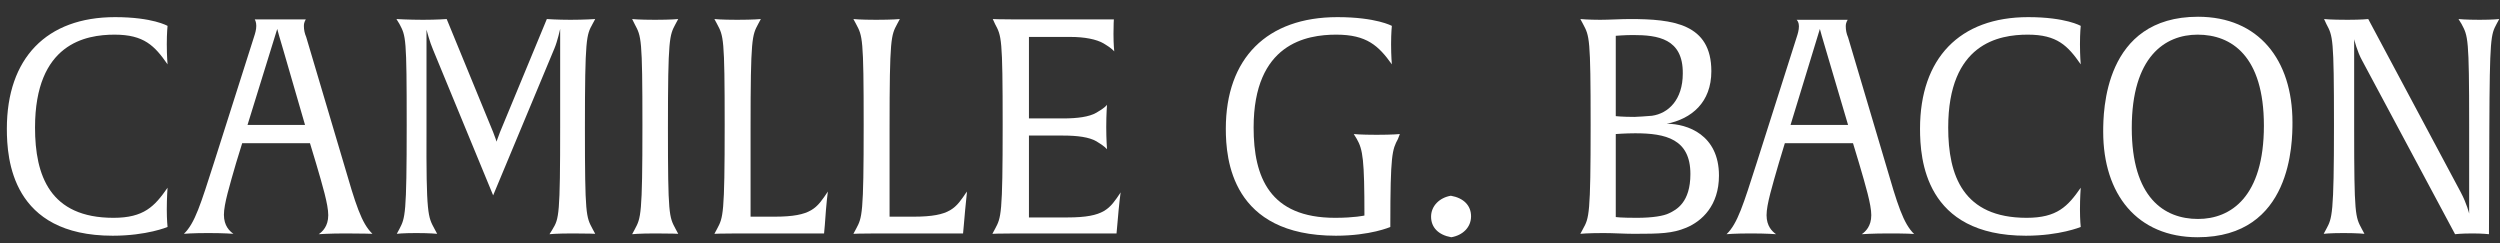 <?xml version="1.0" encoding="utf-8"?>
<!-- Generator: Adobe Illustrator 28.3.0, SVG Export Plug-In . SVG Version: 6.00 Build 0)  -->
<svg version="1.1" id="Layer_1" xmlns="http://www.w3.org/2000/svg" xmlns:xlink="http://www.w3.org/1999/xlink" x="0px" y="0px"
	 viewBox="0 0 656.5 63.9" style="enable-background:new 0 0 656.5 63.9;" xml:space="preserve">
<rect x="0" y="0" width="656.5" height="63.9" fill="#333333" stroke="none"/>
<style type="text/css">
	.st0{fill:#FFFFFF;}
</style>
<g>
	<path class="st0" d="M29.6,61.9C3.1,61.9,1.8,41.8,1.8,33.8c0-18.5,10.4-29.3,28.4-29.3C40.1,4.5,44,6.8,44,6.8s-0.2,1.8-0.2,4.8
		c0,3.1,0.2,5.3,0.2,5.3c-3.4-4.9-6.2-7.8-13.9-7.8c-7.6,0-20.9,2.3-20.9,24.4c0,12.6,3.9,23.7,20.6,23.7c8,0,10.8-3,14.2-7.9
		c0,0-0.2,2.6-0.2,5.7c0,2.8,0.2,4.6,0.2,4.6S38.6,61.9,29.6,61.9z"/>
	<path class="st0" d="M90.7,61.3c-4.1,0-7,0.2-7,0.2c1-0.7,2.5-2.1,2.5-5c0-2.8-1.5-7.8-3.2-13.6l-1.6-5.3H63.6L62,42.8
		c-1.7,5.9-3.2,10.8-3.2,13.6c0,2.9,1.5,4.3,2.5,5c0,0-2.5-0.2-6.6-0.2c-4.3,0-6.4,0.2-6.4,0.2c2.9-2.8,4.4-7.8,7.9-18.7l10.5-33
		c0.3-0.9,0.6-1.9,0.6-2.9S67,5.3,66.9,5.1h13.4c0,0.1-0.5,0.6-0.5,1.7c0,1,0.2,2,0.6,2.9l9.8,33c3.2,11,4.7,15.9,7.6,18.7
		C97.7,61.4,95.1,61.3,90.7,61.3z M74.5,13.5c-0.9-2.9-1.7-5.9-1.7-5.9L65,32.8h15.1L74.5,13.5z"/>
	<path class="st0" d="M150.4,61.3c-4.3,0-6.1,0.2-6.1,0.2l0.8-1.3c1.7-2.8,2-3.6,2-27.3V7.6c0,0-0.7,3.2-1.5,5.1l-16.1,38.6
		L113.7,13c-0.8-1.8-1.7-5.2-1.7-5.2L112,33.6c-0.1,23,0.4,23.3,2.1,26.5l0.7,1.3c0,0-1.9-0.2-5.5-0.2c-3.6,0-5.1,0.2-5.1,0.2
		l0.7-1.3c1.5-2.9,1.9-3.6,1.9-27.3c0-23-0.2-23.3-1.9-26.5L104.1,5c0,0,3.2,0.2,7,0.2c3.6,0,6.2-0.2,6.2-0.2l12.2,29.7
		c0.6,1.5,0.9,2.5,0.9,2.5s0.2-0.7,0.9-2.5L143.6,5c0,0,2.7,0.2,6.2,0.2c3.6,0,6.5-0.2,6.5-0.2l-0.7,1.3c-1.6,2.9-2,3.6-2,27.3
		c0,23,0.3,23.3,2,26.5l0.7,1.3C156.3,61.4,154.6,61.3,150.4,61.3z"/>
	<path class="st0" d="M172.1,61.3c-4.3,0-6.1,0.2-6.1,0.2l0.7-1.3c1.6-3,2-3.6,2-27.3c0-23-0.3-23.3-2-26.5L166,5c0,0,1.7,0.2,6,0.2
		c4.3,0,6.1-0.2,6.1-0.2l-0.7,1.3c-1.6,3-2,3.6-2,27.3c0,23,0.3,23.3,2,26.5l0.7,1.3C178.1,61.4,176.4,61.3,172.1,61.3z"/>
	<path class="st0" d="M216.6,59.1l-0.2,2.2h-22.7c-4.3,0-6.1,0.1-6.1,0.1l0.7-1.3c1.6-3,2-3.6,2-27.3c0-23-0.3-23.3-2-26.5L187.6,5
		c0,0,1.7,0.2,6,0.2c4.3,0,6.2-0.2,6.2-0.2l-0.7,1.3c-1.6,3-2,3.6-2,27.3v23.3h6.3c9.8,0,11.1-2.3,14-6.6
		C217.4,50.3,217,53,216.6,59.1z"/>
	<path class="st0" d="M253.1,59.1l-0.2,2.2h-22.7c-4.3,0-6.1,0.1-6.1,0.1l0.7-1.3c1.6-3,2-3.6,2-27.3c0-23-0.3-23.3-2-26.5L224.1,5
		c0,0,1.7,0.2,6,0.2c4.3,0,6.2-0.2,6.2-0.2l-0.7,1.3c-1.6,3-2,3.6-2,27.3v23.3h6.3c9.8,0,11.1-2.3,14-6.6
		C254,50.3,253.6,53,253.1,59.1z"/>
	<path class="st0" d="M293.4,59.1l-0.2,2.2h-26.5c-4.3,0-6.1,0.1-6.1,0.1l0.7-1.3c1.6-3,2-3.6,2-27.3c0-23-0.3-23.3-2-26.5L260.7,5
		c0,0,1.7,0.1,6,0.1h25.8c0,0-0.1,1.2-0.1,3.8c0,3,0.2,4.4,0.2,4.6c-0.1-0.1-0.6-0.8-2.8-2.1c-1.9-1.1-5-1.7-8.7-1.7h-10.9v21.4h9
		c3.7,0,6.8-0.4,8.7-1.5c2.1-1.2,2.7-1.9,2.8-2.1c0,0.1-0.2,2.4-0.2,5.9c0,3.4,0.2,5.6,0.2,5.8c-0.1-0.1-0.6-0.8-2.8-2.1
		c-1.9-1.1-5-1.5-8.7-1.5h-9v21.5h10.1c9.8,0,11.1-2.3,14-6.6C294.3,50.3,293.9,53,293.4,59.1z"/>
	<path class="st0" d="M367.1,36.5c-1.5,2.8-2,4-2,22.6v0.5c0,0-5.2,2.3-14.3,2.3c-27.4,0-28.9-20.1-28.9-28.1
		c0-18.5,10.8-29.3,29.3-29.3c10.2,0,14.3,2.3,14.3,2.3s-0.2,1.8-0.2,4.8c0,3.1,0.2,5.3,0.2,5.3c-3.5-4.9-6.6-7.8-14.6-7.8
		c-7.8,0-21.7,2.3-21.7,24.4c0,13,4.2,23.7,21.4,23.7c5.1,0,7.7-0.6,7.7-0.6c0-14.7-0.4-17.3-2-20.1l-0.8-1.3c0,0,1.7,0.2,6,0.2
		s6.1-0.2,6.1-0.2L367.1,36.5z"/>
	<path class="st0" d="M381.1,62.3c-3.4-0.6-5.3-2.6-5.3-5.4c0-2.8,2.2-5,5.2-5.5c3.4,0.6,5.3,2.6,5.3,5.4
		C386.3,59.7,384.1,61.8,381.1,62.3z"/>
	<path class="st0" d="M442.8,59.8c-3.6,1.5-6.8,1.6-13.7,1.6c-2.7,0-5.3-0.2-8-0.2c-4.3,0-6.1,0.2-6.1,0.2l0.7-1.3
		c1.6-2.9,2-3.6,2-27.3c0-23-0.3-23.3-2-26.5L415,5c0,0,2.1,0.2,5.2,0.2c2.3,0,5.5-0.2,7.8-0.2c11.3,0,21.4,1.2,21.4,13.7
		c0,8.2-5.2,12.5-11.7,13.8c5.4,0,13.7,2.9,13.7,13.6C451.4,54,446.9,58.1,442.8,59.8z M428.8,9.2c-2.1,0-4.5,0.2-4.5,0.2v21.1
		c0,0,1.8,0.2,4.9,0.2c0.9,0,3.2-0.2,4.6-0.3c4.3-0.6,8.1-4.2,8.1-11.1C442,10.1,435.3,9.2,428.8,9.2z M429.4,35
		c-2.5,0-5.1,0.2-5.1,0.2V57c0,0,1.2,0.2,5.5,0.2c4.2,0,7.1-0.5,8.5-1.2c1.9-0.9,5.6-2.8,5.6-10.3C443.9,36.5,437.4,35,429.4,35z"/>
	<path class="st0" d="M495.9,61.3c-4.1,0-7,0.2-7,0.2c1-0.7,2.5-2.1,2.5-5c0-2.8-1.5-7.8-3.2-13.6l-1.6-5.3h-17.9l-1.6,5.3
		c-1.7,5.9-3.2,10.8-3.2,13.6c0,2.9,1.5,4.3,2.5,5c0,0-2.5-0.2-6.6-0.2c-4.3,0-6.4,0.2-6.4,0.2c2.9-2.8,4.4-7.8,7.9-18.7l10.5-33
		c0.3-0.9,0.6-1.9,0.6-2.9s-0.4-1.5-0.6-1.7h13.4c0,0.1-0.5,0.6-0.5,1.7c0,1,0.2,2,0.6,2.9l9.8,33c3.2,11,4.7,15.9,7.6,18.7
		C502.9,61.4,500.3,61.3,495.9,61.3z M479.6,13.5c-0.9-2.9-1.7-5.9-1.7-5.9l-7.7,25.2h15.1L479.6,13.5z"/>
	<path class="st0" d="M532,61.9c-26.5,0-27.8-20.1-27.8-28.1c0-18.5,10.4-29.3,28.4-29.3c9.9,0,13.8,2.3,13.8,2.3s-0.2,1.8-0.2,4.8
		c0,3.1,0.2,5.3,0.2,5.3c-3.4-4.9-6.2-7.8-13.9-7.8c-7.6,0-20.9,2.3-20.9,24.4c0,12.6,3.9,23.7,20.6,23.7c8,0,10.8-3,14.2-7.9
		c0,0-0.2,2.6-0.2,5.7c0,2.8,0.2,4.6,0.2,4.6S540.9,61.9,532,61.9z"/>
	<path class="st0" d="M577.1,62.3c-15.9,0-24.8-11.3-24.8-27.7c0-5.3,0.2-30.2,24.9-30.2c15.9,0,24.8,11.3,24.8,27.7
		C602,37.4,601.9,62.3,577.1,62.3z M577.1,9.1c-8.6,0-17.3,5.8-17.3,24.5c0,18.3,8.5,23.9,17.4,23.9c8.6,0,17.3-5.8,17.3-24.5
		C594.5,14.7,586,9.1,577.1,9.1z"/>
	<path class="st0" d="M655.6,6.3c-1.5,2.8-1.8,3.6-1.9,27.3l-0.1,27.9c0,0-1.7-0.2-4.3-0.2c-3.1,0-4.6,0.2-4.6,0.2l-24.4-45.6
		c-1.3-2.3-2.1-5.6-2.1-5.6v23.3c0,23,0.3,23.3,2,26.5l0.7,1.3c0,0-1.8-0.2-5.5-0.2c-3.6,0-5.2,0.2-5.2,0.2l0.7-1.3
		c1.5-2.8,2-3.6,2-27.3c0-23-0.3-23.3-2-26.5L610.3,5c0,0,1.6,0.2,6.2,0.2c3.7,0,5.4-0.2,5.4-0.2l24.3,45.5c1.6,3,2.2,5.6,2.2,5.6
		V32.8c0-23-0.3-23.3-2-26.5L645.6,5c0,0,1.8,0.2,5.5,0.2c3.6,0,5.2-0.2,5.2-0.2L655.6,6.3z"/>
</g>
</svg>
